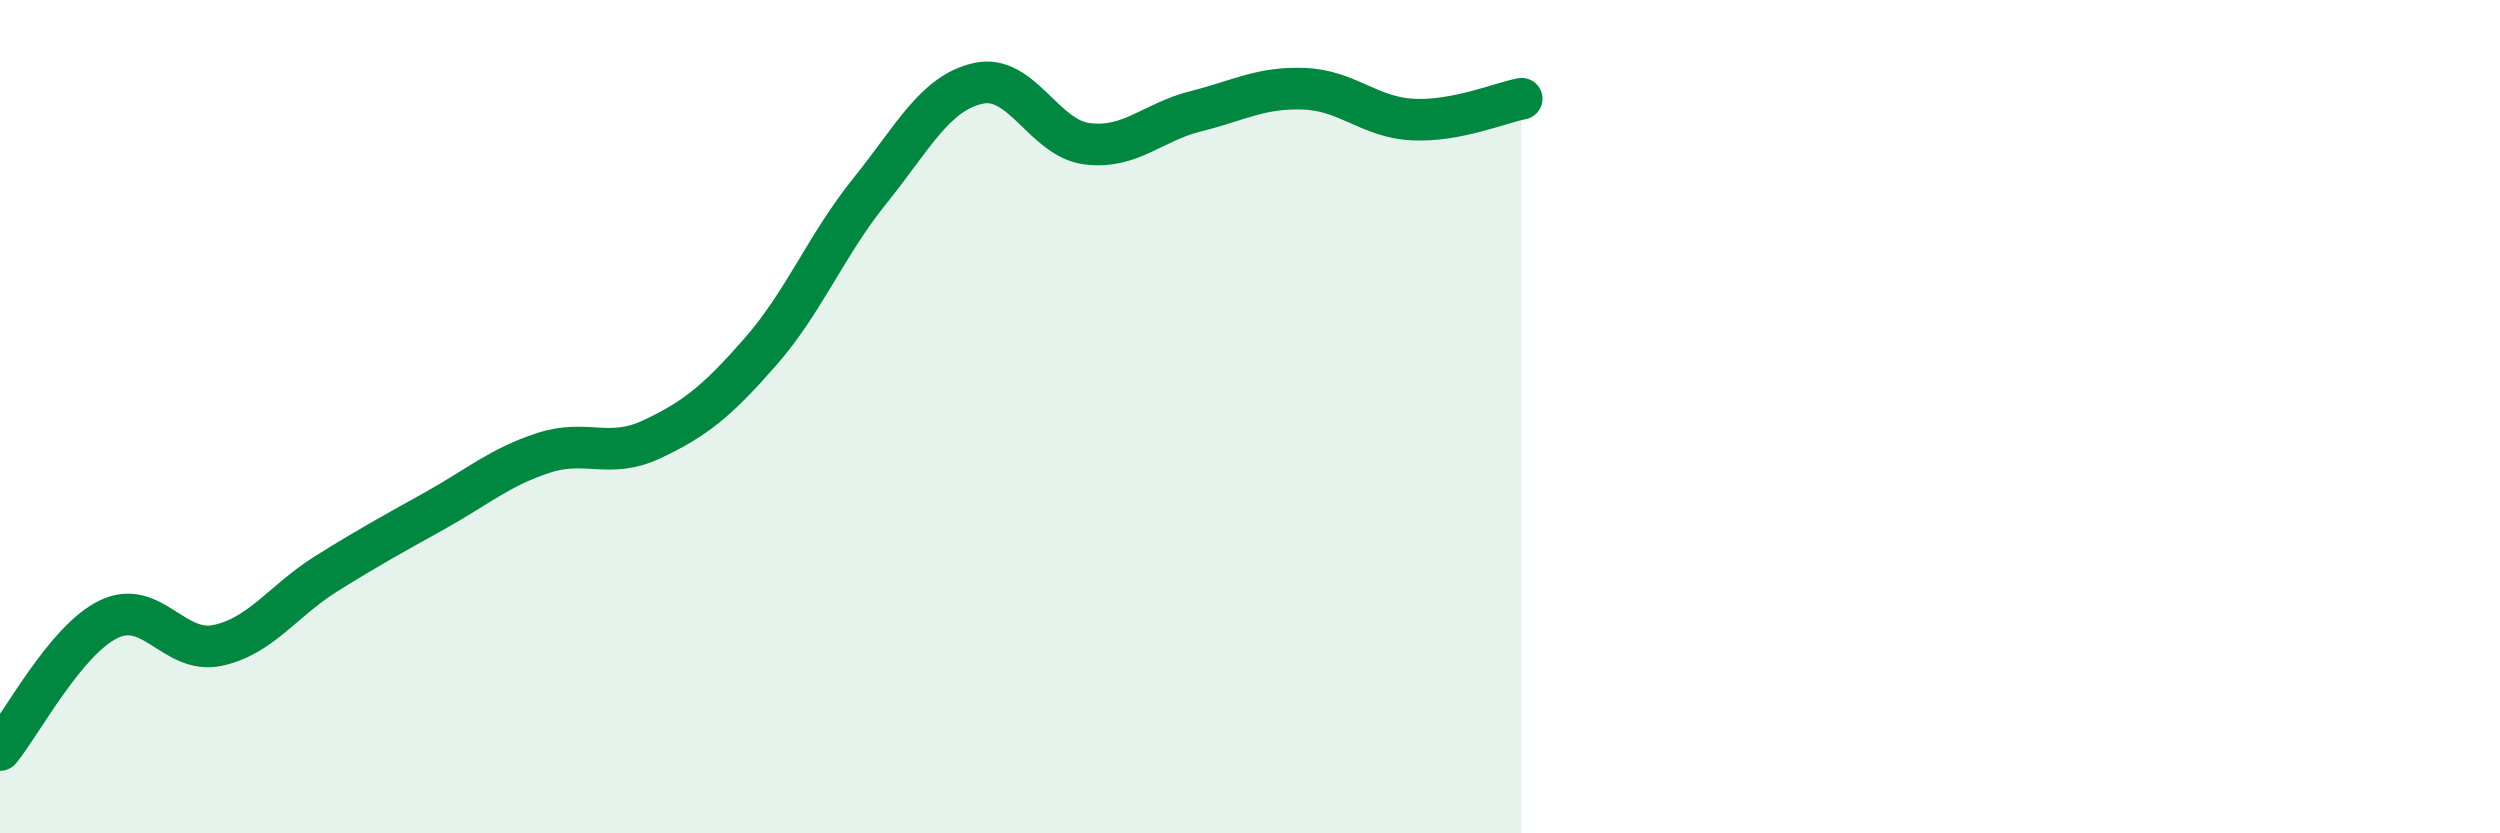 
    <svg width="60" height="20" viewBox="0 0 60 20" xmlns="http://www.w3.org/2000/svg">
      <path
        d="M 0,18 C 0.52,17.37 1.57,15.36 2.61,14.86 C 3.65,14.36 4.18,15.71 5.22,15.49 C 6.26,15.27 6.79,14.42 7.83,13.77 C 8.87,13.12 9.39,12.84 10.43,12.26 C 11.47,11.68 12,11.21 13.04,10.87 C 14.08,10.53 14.61,11.03 15.65,10.54 C 16.69,10.05 17.22,9.62 18.26,8.43 C 19.3,7.24 19.83,5.88 20.87,4.59 C 21.91,3.3 22.44,2.23 23.48,2 C 24.52,1.77 25.05,3.32 26.09,3.45 C 27.13,3.58 27.66,2.93 28.7,2.67 C 29.74,2.41 30.26,2.09 31.3,2.13 C 32.34,2.17 32.87,2.82 33.91,2.87 C 34.95,2.92 36,2.47 36.52,2.37L36.52 20L0 20Z"
        fill="#008740"
        opacity="0.1"
        stroke-linecap="round"
        stroke-linejoin="round"
      />
      <path
        d="M 0,18 C 0.52,17.37 1.57,15.36 2.61,14.86 C 3.65,14.36 4.18,15.71 5.22,15.49 C 6.26,15.27 6.79,14.42 7.83,13.77 C 8.87,13.12 9.39,12.84 10.43,12.26 C 11.47,11.68 12,11.21 13.04,10.87 C 14.08,10.53 14.61,11.03 15.65,10.54 C 16.69,10.05 17.22,9.62 18.26,8.43 C 19.3,7.24 19.83,5.88 20.87,4.59 C 21.91,3.3 22.44,2.23 23.48,2 C 24.52,1.77 25.05,3.32 26.09,3.45 C 27.13,3.58 27.66,2.93 28.7,2.67 C 29.74,2.41 30.26,2.09 31.3,2.13 C 32.34,2.17 32.87,2.82 33.91,2.87 C 34.95,2.92 36,2.47 36.52,2.37"
        stroke="#008740"
        stroke-width="1"
        fill="none"
        stroke-linecap="round"
        stroke-linejoin="round"
      />
    </svg>
  